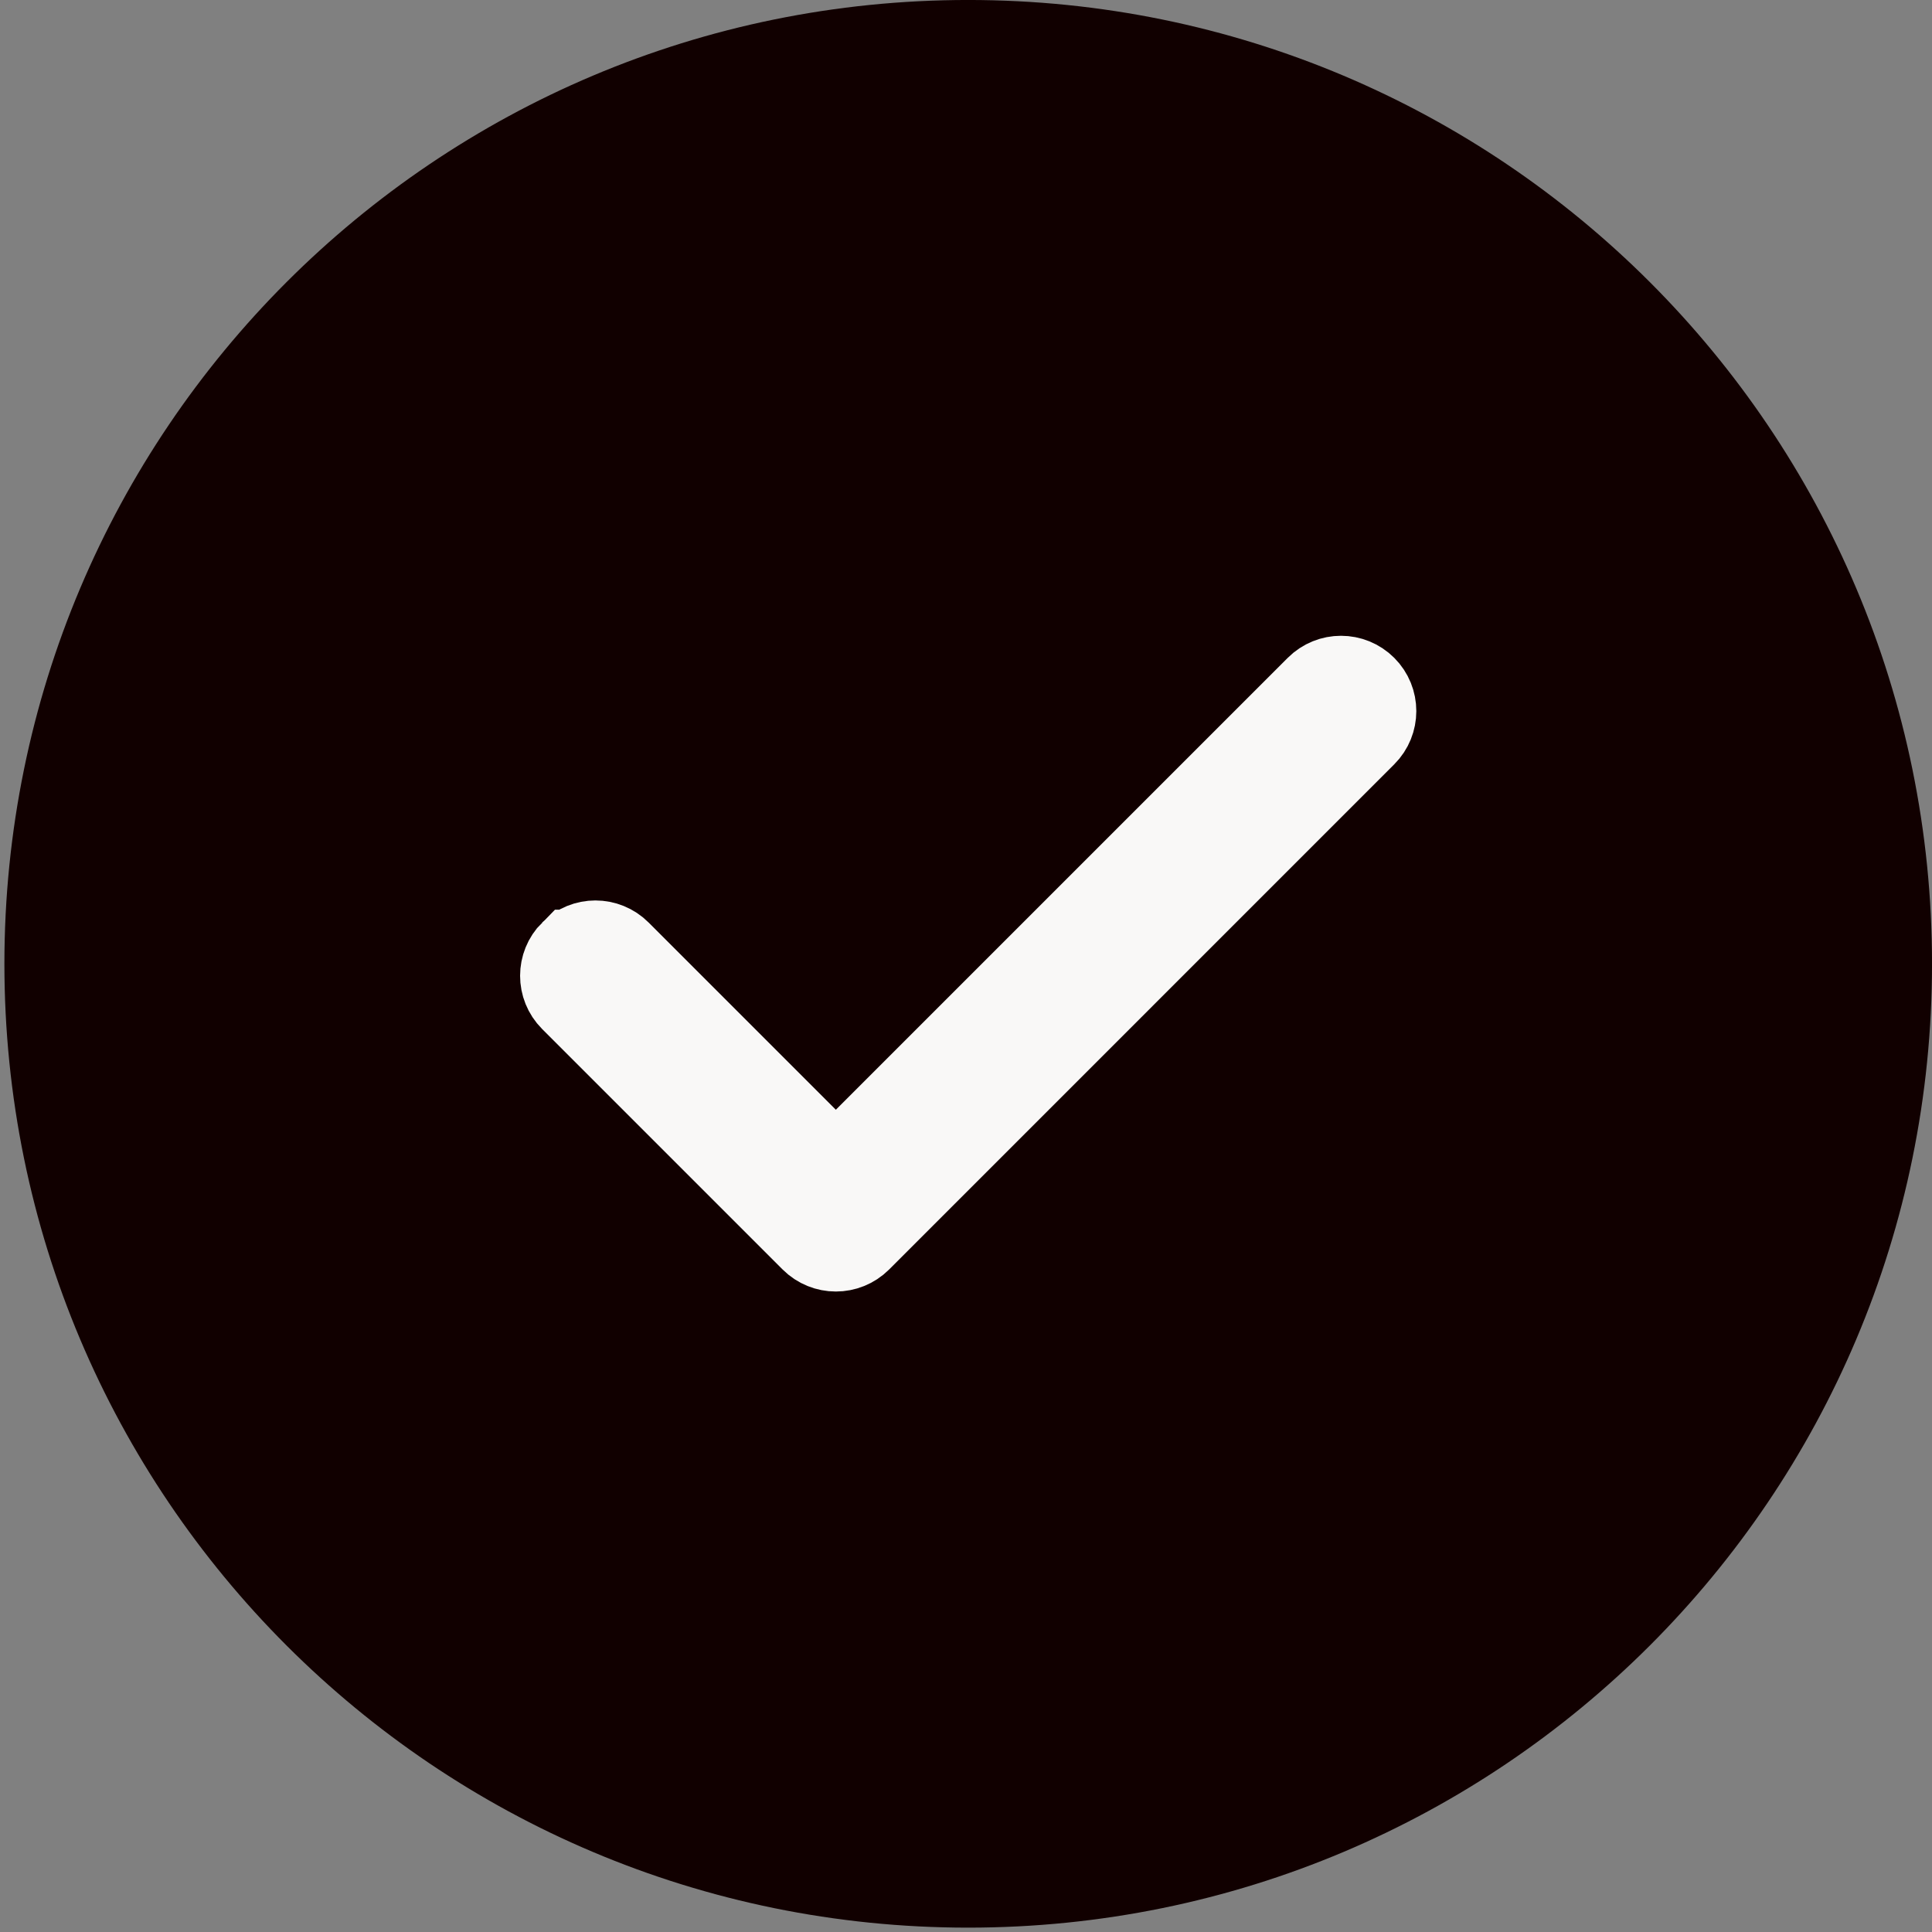 <?xml version="1.0" encoding="UTF-8"?> <svg xmlns="http://www.w3.org/2000/svg" width="45" height="45" viewBox="0 0 45 45" fill="none"><rect x="0" y="0" width="45" height="45" fill="#808080" stroke="none"/><path d="M43.98 22.449C43.98 34.294 34.395 43.878 22.551 43.878C10.706 43.878 1.123 34.292 1.123 22.449C1.123 10.604 10.708 1.02 22.551 1.02C34.396 1.02 43.98 10.605 43.98 22.449Z" fill="#110000" stroke="#110000" stroke-width="2.041"></path><path d="M31.753 17.081L31.753 17.081L19.988 28.847C19.988 28.847 19.988 28.847 19.988 28.847C19.701 29.133 19.237 29.133 18.95 28.847C18.95 28.847 18.95 28.847 18.95 28.847L13.349 23.246L13.349 23.246C13.063 22.959 13.063 22.495 13.349 22.209L13.35 22.209C13.636 21.922 14.1 21.922 14.386 22.209L14.386 22.209L18.747 26.57L19.469 27.291L20.19 26.57L30.716 16.044C30.716 16.044 30.716 16.044 30.716 16.044C31.003 15.757 31.467 15.758 31.753 16.044C32.04 16.33 32.04 16.795 31.753 17.081Z" stroke="#F9F8F7" stroke-width="2.041"></path></svg> 
